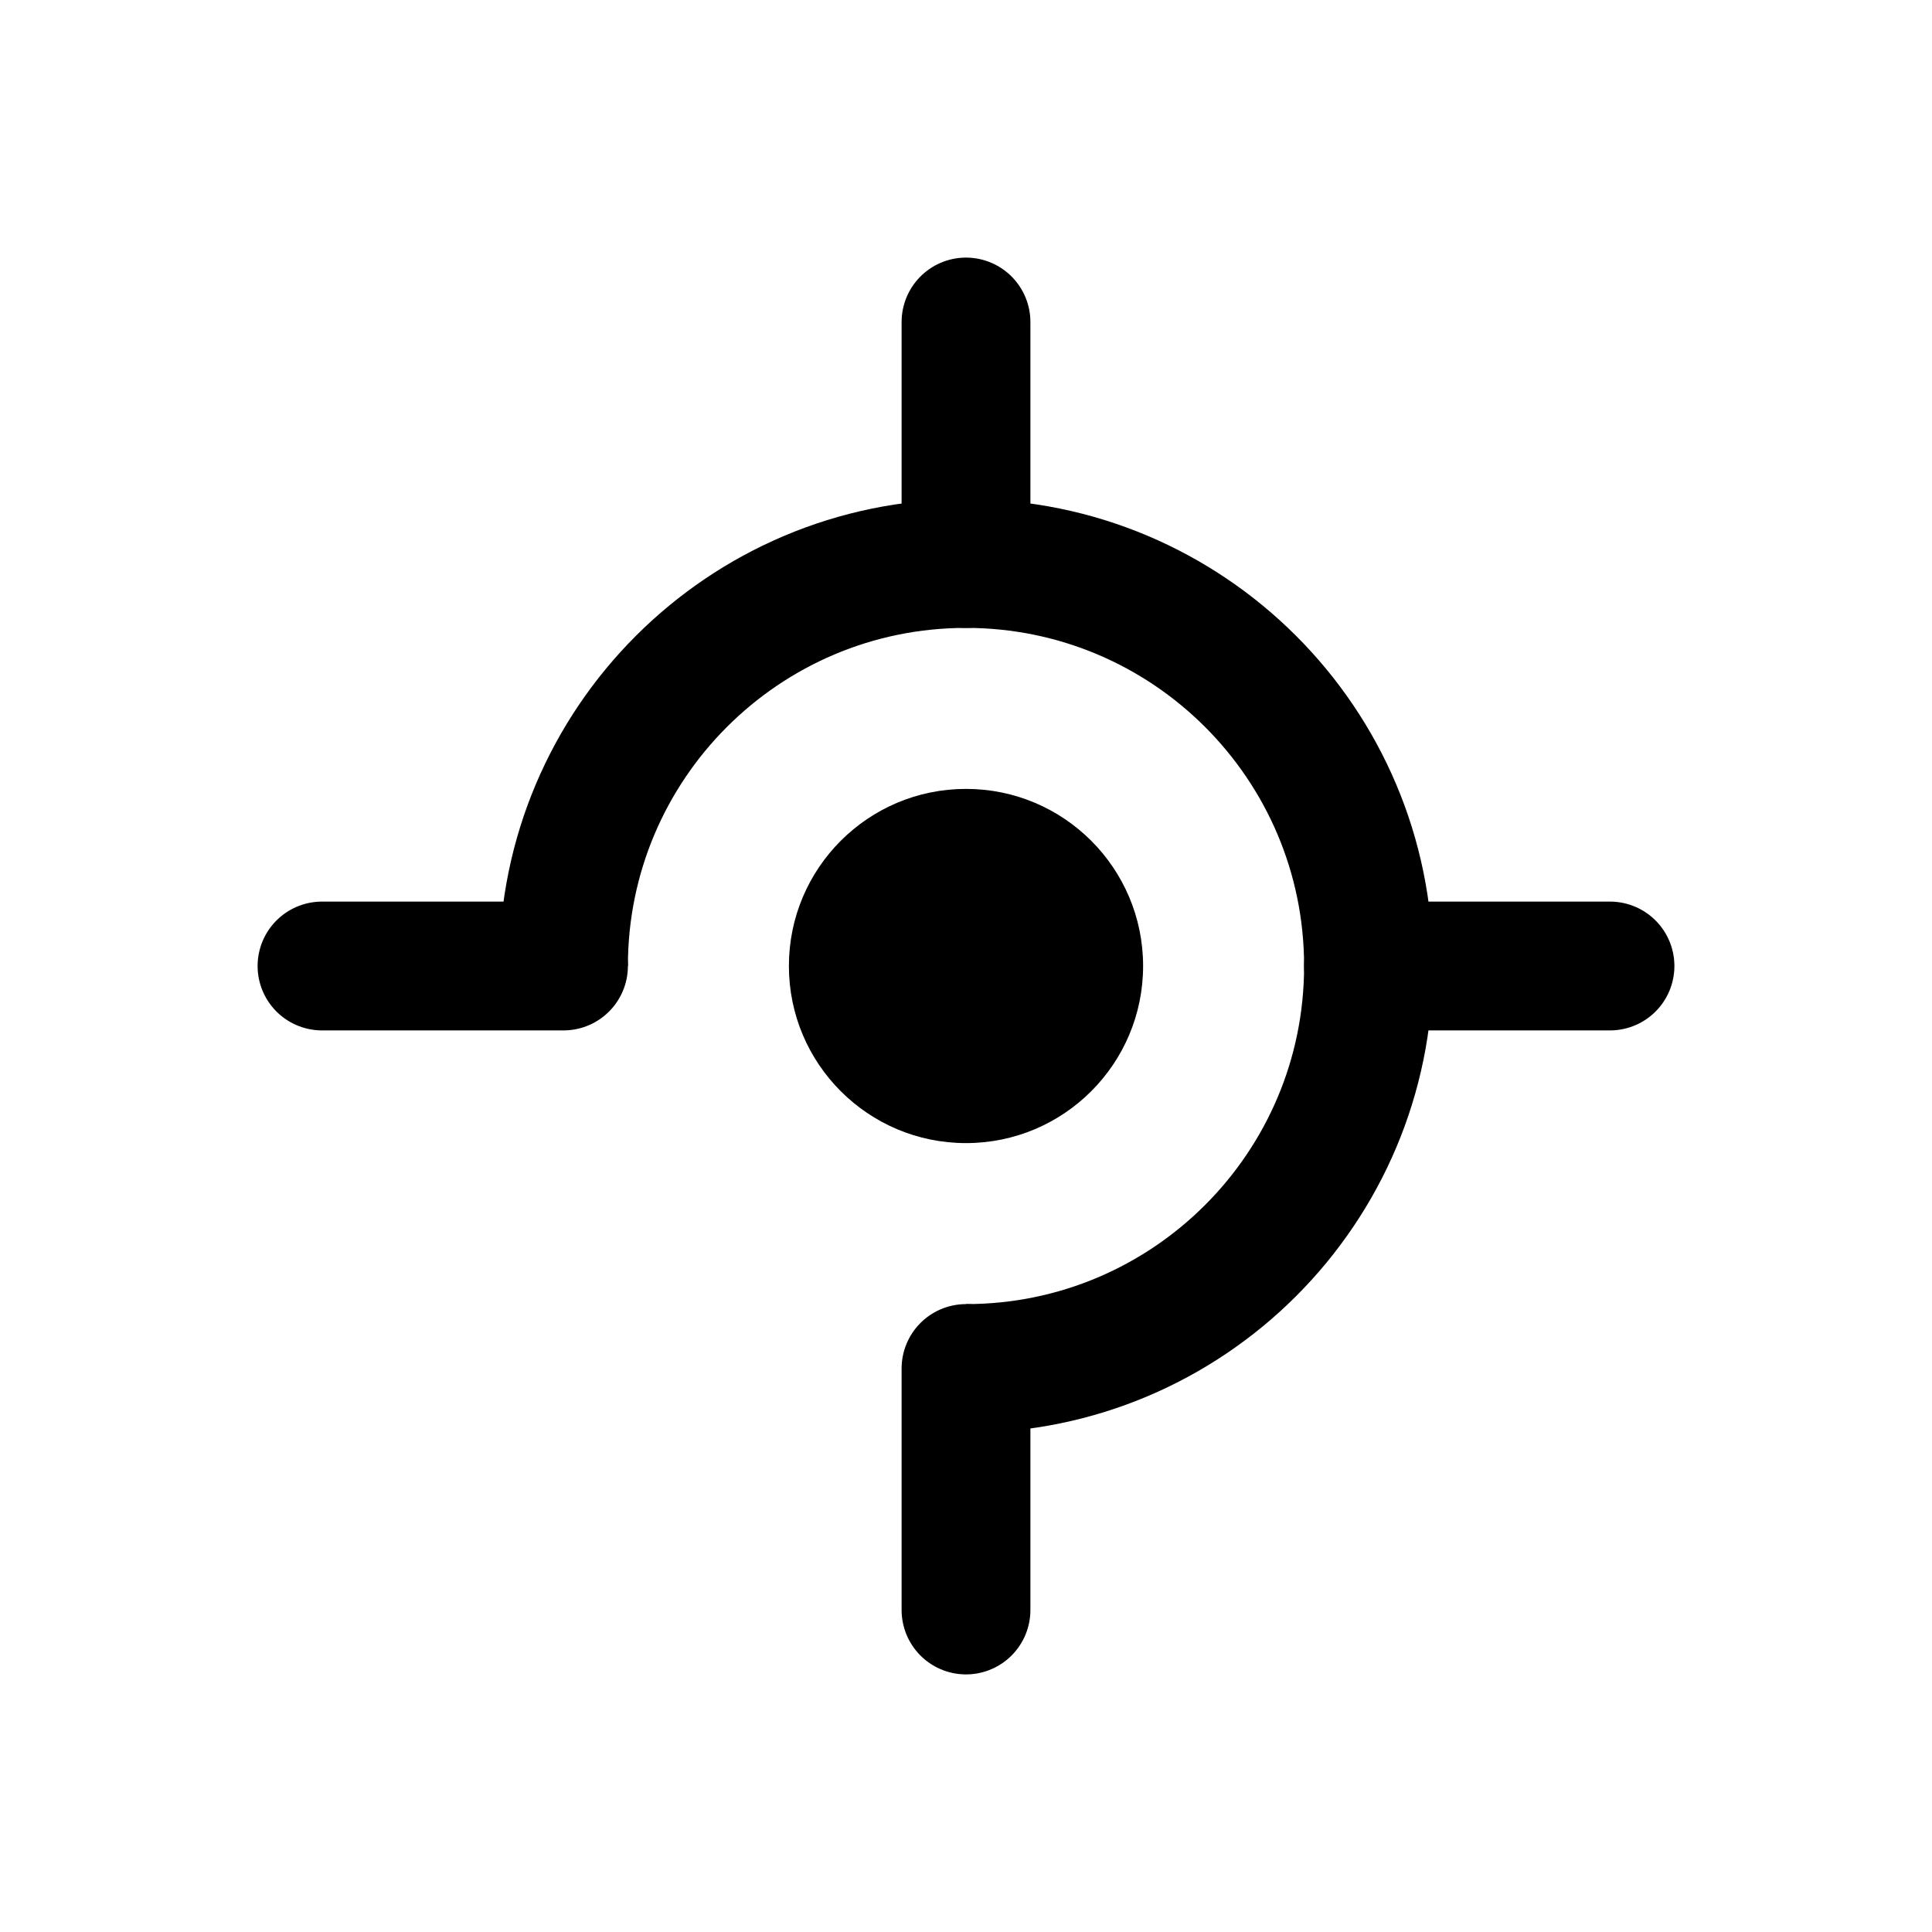 <svg viewBox="0 0 24 24" fill="none" xmlns="http://www.w3.org/2000/svg">
  <path d="M7 12c0-2.761 2.239-5 5-5 2.76 0 5 2.239 5 5s-2.24 5-5 5" stroke="currentColor" stroke-width="1.6"></path>
  <path d="M4 12h3m10 0h3M12 4v3m0 10v3" stroke="currentColor" stroke-width="1.6" stroke-linecap="round"></path>
  <circle cx="12" cy="12" r="2.2" fill="currentColor"></circle>
</svg>
